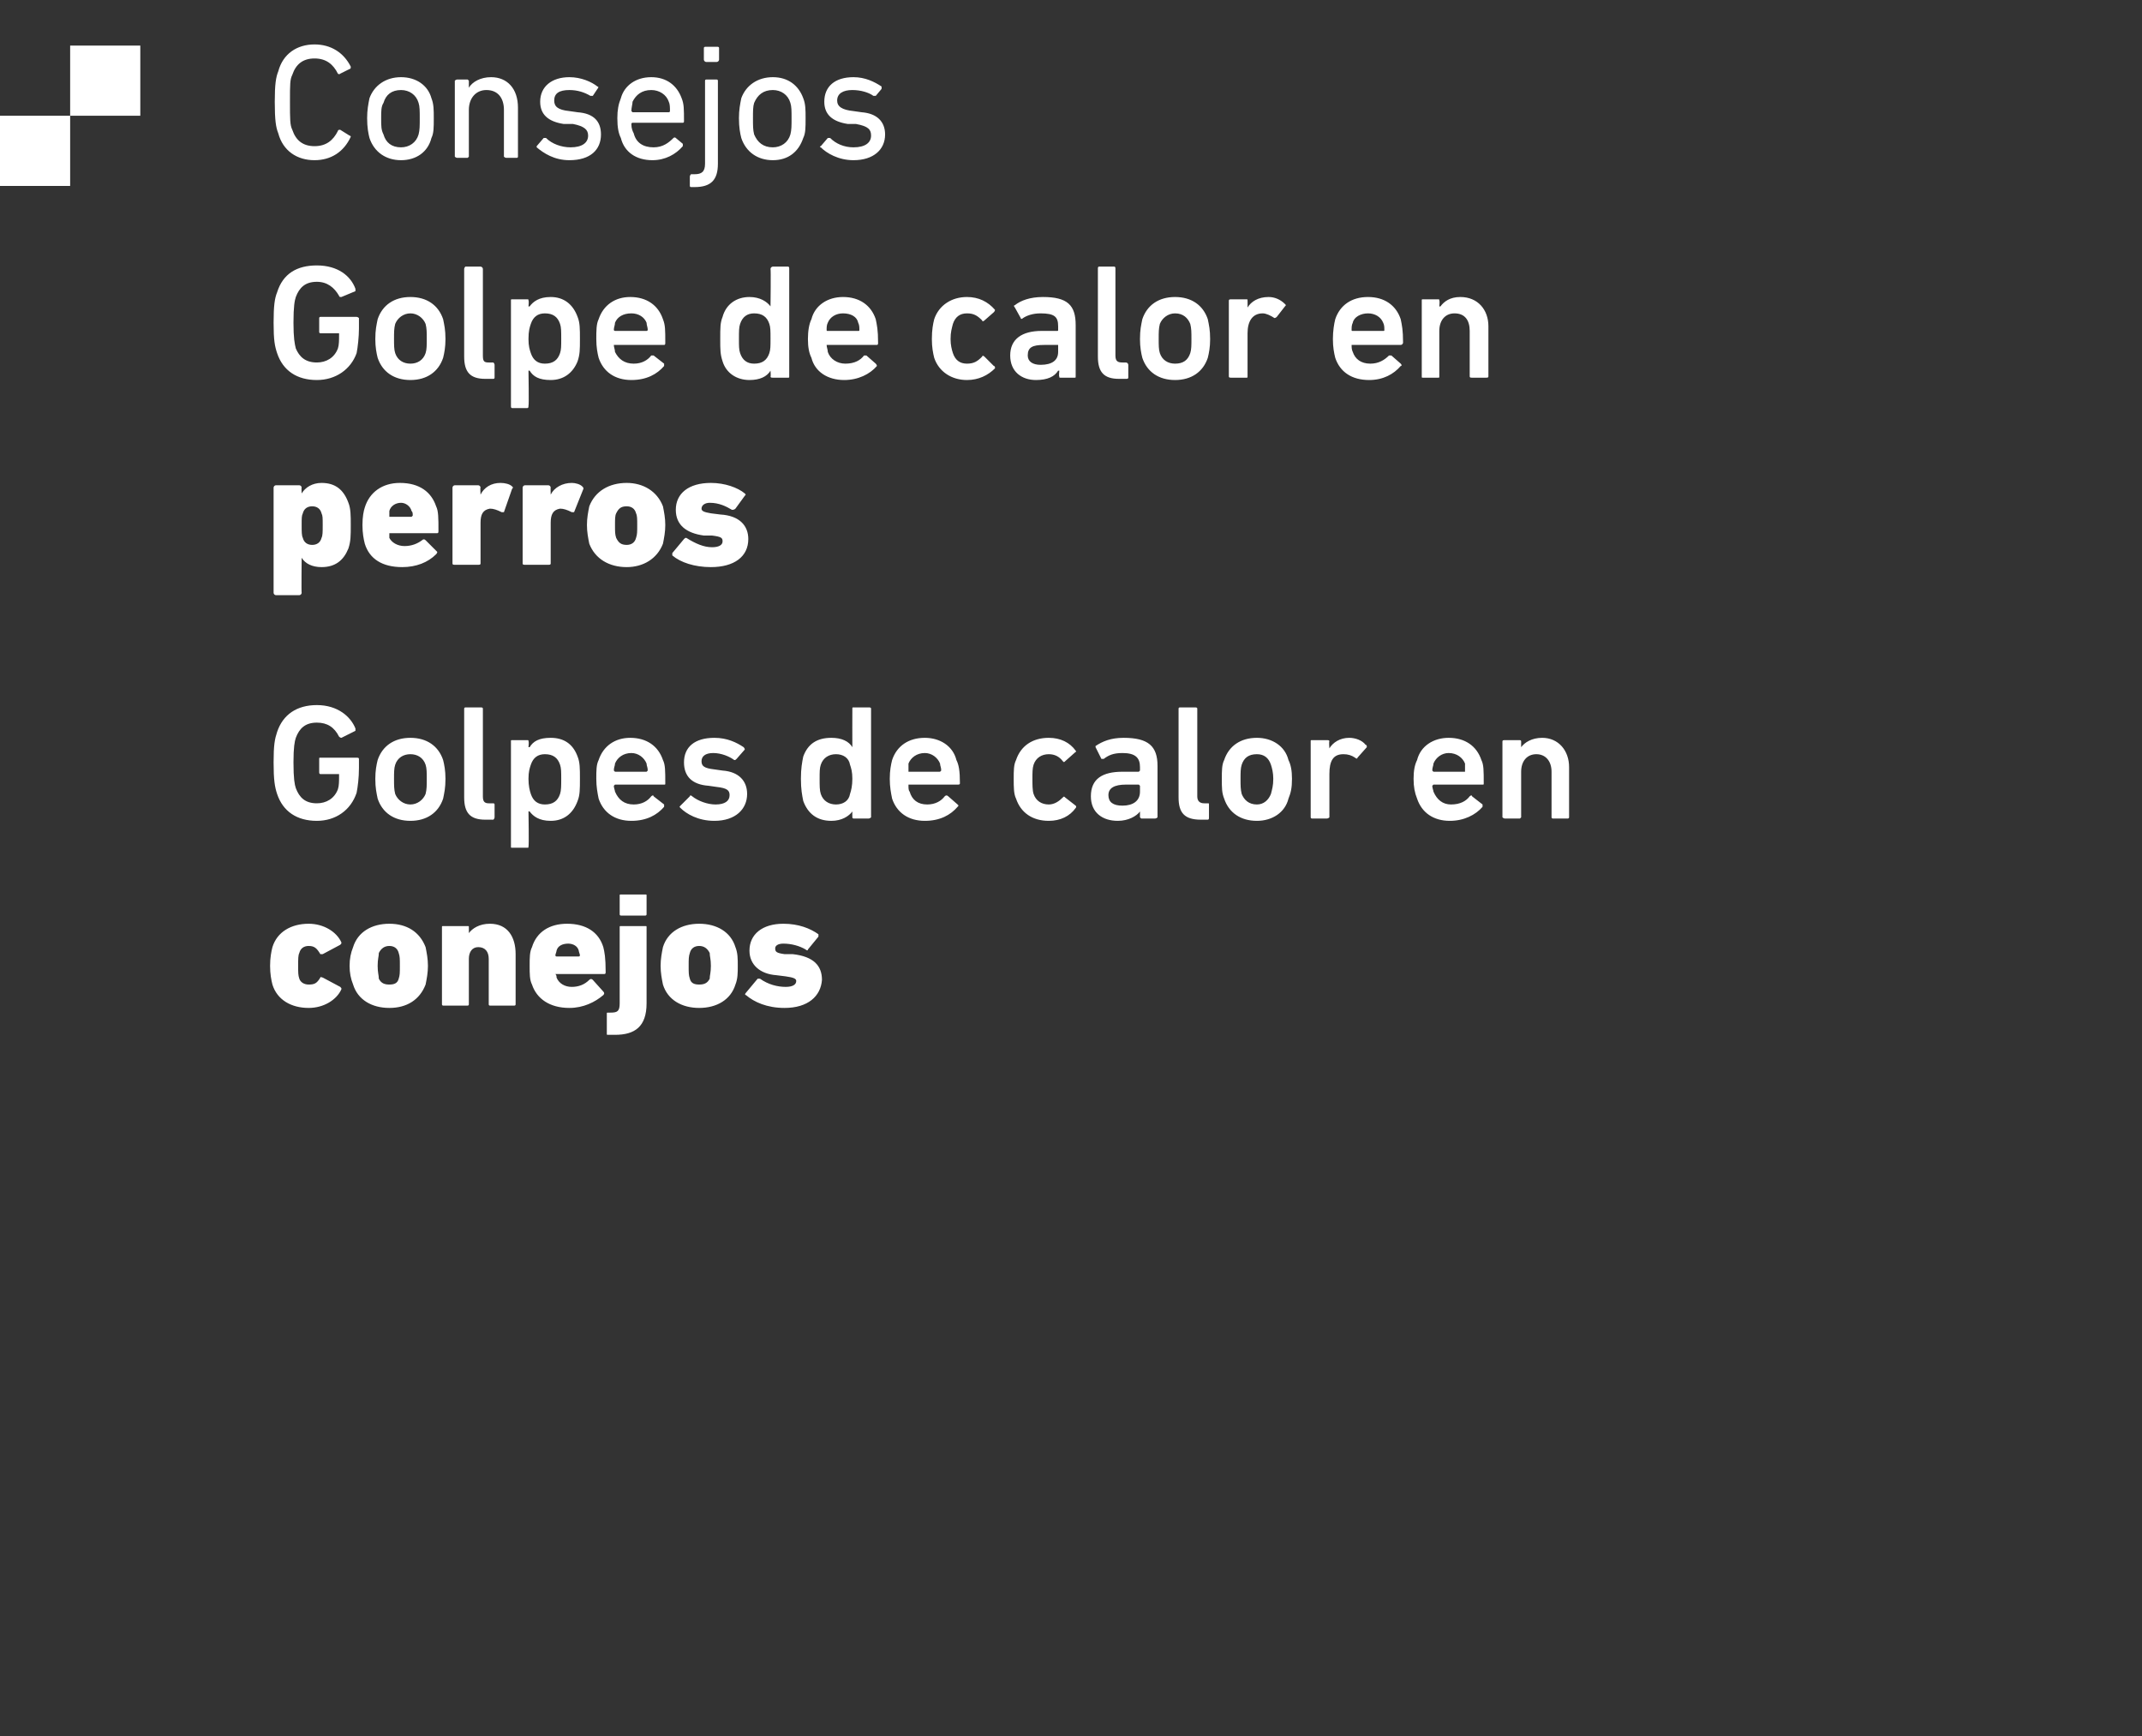 <?xml version="1.0" standalone="no"?><!DOCTYPE svg PUBLIC "-//W3C//DTD SVG 1.1//EN" "http://www.w3.org/Graphics/SVG/1.1/DTD/svg11.dtd"><svg xmlns="http://www.w3.org/2000/svg" version="1.1" width="183.2px" height="148.5px" viewBox="0 -3 183.2 148.5" style="top:-3px"><rect x="0" y="-3" width="183.2" height="148.5" fill="#333333" stroke="none"/>  <desc>. Consejos Golpe de calor en perros Golpes de calor en conejos</desc>  <defs/>  <g id="Polygon31712">    <path d="M 23.3 81.2 C 23.2 80.8 23.1 80.3 23.1 79.6 C 23.1 78.9 23.2 78.4 23.3 78 C 23.7 76.7 24.9 76 26.4 76 C 27.7 76 28.8 76.7 29.2 77.6 C 29.2 77.7 29.2 77.7 29.1 77.8 C 29.1 77.8 27.6 78.6 27.6 78.6 C 27.5 78.6 27.4 78.6 27.4 78.6 C 27.1 78.1 26.9 77.9 26.4 77.9 C 26 77.9 25.7 78.1 25.6 78.5 C 25.5 78.7 25.5 79 25.5 79.6 C 25.5 80.2 25.5 80.4 25.6 80.7 C 25.7 81 26 81.2 26.4 81.2 C 26.9 81.2 27.1 81.1 27.4 80.6 C 27.4 80.5 27.5 80.6 27.6 80.6 C 27.6 80.6 29.1 81.4 29.1 81.4 C 29.2 81.5 29.2 81.5 29.2 81.6 C 28.8 82.5 27.7 83.2 26.4 83.2 C 24.9 83.2 23.7 82.5 23.3 81.2 Z M 30.2 81.2 C 30 80.7 29.9 80.2 29.9 79.6 C 29.9 79 30 78.5 30.2 78 C 30.6 76.7 31.8 76 33.3 76 C 34.8 76 35.9 76.7 36.4 78 C 36.5 78.5 36.6 79 36.6 79.6 C 36.6 80.2 36.5 80.7 36.4 81.2 C 35.9 82.5 34.8 83.2 33.3 83.2 C 31.8 83.2 30.6 82.5 30.2 81.2 Z M 34.1 80.7 C 34.2 80.4 34.2 80.2 34.2 79.6 C 34.2 79 34.2 78.8 34.1 78.5 C 34 78.1 33.7 77.9 33.3 77.9 C 32.9 77.9 32.6 78.1 32.4 78.5 C 32.4 78.8 32.3 79 32.3 79.6 C 32.3 80.2 32.4 80.4 32.4 80.7 C 32.6 81.1 32.9 81.2 33.3 81.2 C 33.7 81.2 34 81.1 34.1 80.7 Z M 41.9 83 C 41.8 83 41.8 82.9 41.8 82.9 C 41.8 82.9 41.8 79 41.8 79 C 41.8 78.4 41.5 78 40.9 78 C 40.4 78 40.1 78.4 40.1 79 C 40.1 79 40.1 82.9 40.1 82.9 C 40.1 82.9 40.1 83 40 83 C 40 83 37.9 83 37.9 83 C 37.8 83 37.8 82.9 37.8 82.9 C 37.8 82.9 37.8 76.3 37.8 76.3 C 37.8 76.2 37.8 76.2 37.9 76.2 C 37.9 76.2 40 76.2 40 76.2 C 40.1 76.2 40.1 76.2 40.1 76.3 C 40.11 76.33 40.1 76.8 40.1 76.8 C 40.1 76.8 40.12 76.82 40.1 76.8 C 40.4 76.4 41 76 41.9 76 C 43.4 76 44.1 77.1 44.1 78.6 C 44.1 78.6 44.1 82.9 44.1 82.9 C 44.1 82.9 44.1 83 44 83 C 44 83 41.9 83 41.9 83 Z M 45.5 81.2 C 45.3 80.8 45.3 80.3 45.3 79.6 C 45.3 78.9 45.3 78.4 45.5 78 C 45.9 76.7 47 76 48.5 76 C 50.1 76 51.2 76.7 51.6 78 C 51.7 78.4 51.8 78.9 51.8 80.1 C 51.8 80.2 51.8 80.3 51.7 80.3 C 51.7 80.3 47.6 80.3 47.6 80.3 C 47.6 80.3 47.5 80.3 47.5 80.3 C 47.6 80.4 47.6 80.5 47.6 80.6 C 47.8 81.1 48.3 81.4 48.9 81.4 C 49.5 81.4 50 81.2 50.4 80.8 C 50.5 80.7 50.6 80.7 50.7 80.8 C 50.7 80.8 51.6 81.8 51.6 81.8 C 51.7 81.9 51.7 82 51.6 82.1 C 50.9 82.7 49.9 83.2 48.7 83.2 C 47 83.2 45.9 82.4 45.5 81.2 Z M 49.5 78.8 C 49.5 78.8 49.6 78.8 49.6 78.7 C 49.6 78.6 49.5 78.4 49.5 78.3 C 49.4 77.9 49 77.7 48.6 77.7 C 48.1 77.7 47.7 77.9 47.6 78.3 C 47.6 78.4 47.5 78.6 47.5 78.7 C 47.5 78.8 47.6 78.8 47.6 78.8 C 47.6 78.8 49.5 78.8 49.5 78.8 Z M 53.1 75.3 C 53 75.3 53 75.2 53 75.2 C 53 75.2 53 73.6 53 73.6 C 53 73.5 53 73.5 53.1 73.5 C 53.1 73.5 55.2 73.5 55.2 73.5 C 55.3 73.5 55.3 73.5 55.3 73.6 C 55.3 73.6 55.3 75.2 55.3 75.2 C 55.3 75.2 55.3 75.3 55.2 75.3 C 55.2 75.3 53.1 75.3 53.1 75.3 Z M 52 85.5 C 51.9 85.5 51.9 85.5 51.9 85.4 C 51.9 85.4 51.9 83.7 51.9 83.7 C 51.9 83.6 51.9 83.6 52 83.6 C 52 83.6 52.2 83.6 52.2 83.6 C 52.8 83.6 53 83.5 53 82.8 C 53 82.8 53 76.3 53 76.3 C 53 76.2 53 76.2 53.1 76.2 C 53.1 76.2 55.2 76.2 55.2 76.2 C 55.3 76.2 55.3 76.2 55.3 76.3 C 55.3 76.3 55.3 82.8 55.3 82.8 C 55.3 84.8 54.3 85.5 52.6 85.5 C 52.6 85.5 52 85.5 52 85.5 Z M 56.7 81.2 C 56.6 80.7 56.5 80.2 56.5 79.6 C 56.5 79 56.6 78.5 56.7 78 C 57.1 76.7 58.3 76 59.8 76 C 61.3 76 62.5 76.7 62.9 78 C 63.1 78.5 63.1 79 63.1 79.6 C 63.1 80.2 63.1 80.7 62.9 81.2 C 62.5 82.5 61.3 83.2 59.8 83.2 C 58.3 83.2 57.1 82.5 56.7 81.2 Z M 60.7 80.7 C 60.7 80.4 60.8 80.2 60.8 79.6 C 60.8 79 60.7 78.8 60.7 78.5 C 60.5 78.1 60.2 77.9 59.8 77.9 C 59.4 77.9 59.1 78.1 59 78.5 C 58.9 78.8 58.9 79 58.9 79.6 C 58.9 80.2 58.9 80.4 59 80.7 C 59.1 81.1 59.4 81.2 59.8 81.2 C 60.2 81.2 60.5 81.1 60.7 80.7 Z M 63.8 82.1 C 63.7 82.1 63.7 82 63.8 81.9 C 63.8 81.9 64.8 80.7 64.8 80.7 C 64.8 80.7 64.9 80.7 65 80.7 C 65.7 81.2 66.5 81.4 67.2 81.4 C 67.8 81.4 68.1 81.2 68.1 80.9 C 68.1 80.7 67.9 80.6 67.2 80.5 C 67.2 80.5 66.4 80.4 66.4 80.4 C 65 80.3 64.1 79.5 64.1 78.3 C 64.1 76.9 65.2 76 67 76 C 68.3 76 69.3 76.4 70 76.9 C 70 76.9 70 77 70 77.1 C 70 77.1 69.1 78.2 69.1 78.2 C 69.1 78.3 69 78.3 68.9 78.2 C 68.4 77.9 67.7 77.7 67 77.7 C 66.5 77.7 66.3 77.9 66.3 78.1 C 66.3 78.4 66.4 78.5 67.1 78.6 C 67.1 78.6 67.8 78.6 67.8 78.6 C 69.6 78.8 70.3 79.6 70.3 80.8 C 70.2 82.2 69.1 83.2 67.1 83.2 C 65.6 83.2 64.5 82.7 63.8 82.1 Z " stroke="none" fill="#fff"/>  </g>  <g id="Polygon31711">    <path d="M 23.4 62.2 C 23.4 60.7 23.5 60.2 23.7 59.6 C 24.2 58.1 25.4 57.3 27.1 57.3 C 28.9 57.3 30 58.3 30.4 59.3 C 30.4 59.4 30.4 59.5 30.4 59.5 C 30.4 59.5 29.2 60.1 29.2 60.1 C 29.1 60.1 29 60 29 60 C 28.6 59.2 28 58.8 27.1 58.8 C 26.1 58.8 25.6 59.3 25.3 60.1 C 25.2 60.4 25.1 60.9 25.1 62.2 C 25.1 63.6 25.2 64.1 25.3 64.4 C 25.6 65.2 26.1 65.7 27.1 65.7 C 27.9 65.7 28.6 65.3 28.9 64.5 C 29 64.2 29 63.8 29 63.3 C 29 63.2 29 63.2 29 63.2 C 29 63.2 27.4 63.2 27.4 63.2 C 27.3 63.2 27.3 63.1 27.3 63 C 27.3 63 27.3 61.9 27.3 61.9 C 27.3 61.8 27.3 61.8 27.4 61.8 C 27.4 61.8 30.5 61.8 30.5 61.8 C 30.6 61.8 30.7 61.8 30.7 61.9 C 30.7 61.9 30.7 62.7 30.7 62.7 C 30.7 63.5 30.6 64.3 30.5 64.8 C 30 66.3 28.7 67.2 27.1 67.2 C 25.4 67.2 24.2 66.4 23.7 64.9 C 23.5 64.3 23.4 63.7 23.4 62.2 Z M 32.3 65.3 C 32.2 64.8 32.1 64.4 32.1 63.6 C 32.1 62.9 32.2 62.4 32.3 62 C 32.7 60.8 33.7 60.1 35.1 60.1 C 36.5 60.1 37.5 60.8 37.9 62 C 38 62.4 38.1 62.9 38.1 63.6 C 38.1 64.4 38 64.8 37.9 65.3 C 37.5 66.5 36.5 67.2 35.1 67.2 C 33.7 67.2 32.7 66.5 32.3 65.3 Z M 36.4 64.9 C 36.5 64.5 36.5 64.2 36.5 63.6 C 36.5 63.1 36.5 62.7 36.4 62.4 C 36.2 61.8 35.7 61.5 35.1 61.5 C 34.5 61.5 34 61.8 33.8 62.4 C 33.7 62.7 33.7 63.1 33.7 63.6 C 33.7 64.2 33.7 64.5 33.8 64.9 C 34 65.4 34.5 65.8 35.1 65.8 C 35.7 65.8 36.2 65.4 36.4 64.9 Z M 41.5 67.1 C 40.2 67.1 39.7 66.5 39.7 65.2 C 39.7 65.2 39.7 57.6 39.7 57.6 C 39.7 57.5 39.8 57.5 39.8 57.5 C 39.8 57.5 41.1 57.5 41.1 57.5 C 41.2 57.5 41.3 57.5 41.3 57.6 C 41.3 57.6 41.3 65.1 41.3 65.1 C 41.3 65.5 41.4 65.7 41.8 65.7 C 41.8 65.7 42.2 65.7 42.2 65.7 C 42.2 65.7 42.3 65.7 42.3 65.8 C 42.3 65.8 42.3 66.9 42.3 66.9 C 42.3 67 42.2 67.1 42.2 67.1 C 42.2 67.1 41.5 67.1 41.5 67.1 Z M 43.8 69.5 C 43.7 69.5 43.7 69.5 43.7 69.4 C 43.7 69.4 43.7 60.4 43.7 60.4 C 43.7 60.3 43.7 60.3 43.8 60.3 C 43.8 60.3 45.1 60.3 45.1 60.3 C 45.2 60.3 45.2 60.3 45.2 60.4 C 45.25 60.4 45.2 60.9 45.2 60.9 C 45.2 60.9 45.26 60.9 45.3 60.9 C 45.6 60.4 46.1 60.1 47.1 60.1 C 48.2 60.1 49 60.6 49.4 61.7 C 49.6 62.2 49.6 62.7 49.6 63.6 C 49.6 64.5 49.6 65 49.4 65.5 C 49 66.6 48.2 67.2 47.1 67.2 C 46.1 67.2 45.6 66.8 45.3 66.4 C 45.26 66.36 45.2 66.4 45.2 66.4 C 45.2 66.4 45.25 69.38 45.2 69.4 C 45.2 69.5 45.2 69.5 45.1 69.5 C 45.1 69.5 43.8 69.5 43.8 69.5 Z M 47.9 64.9 C 48 64.6 48 64.2 48 63.6 C 48 63 48 62.7 47.9 62.4 C 47.7 61.8 47.3 61.5 46.6 61.5 C 46 61.5 45.6 61.8 45.4 62.4 C 45.3 62.7 45.2 63 45.2 63.6 C 45.2 64.2 45.3 64.6 45.4 64.9 C 45.6 65.5 46 65.8 46.6 65.8 C 47.3 65.8 47.7 65.5 47.9 64.9 Z M 51.2 65.3 C 51.1 64.8 51 64.3 51 63.6 C 51 62.9 51 62.4 51.2 62 C 51.6 60.8 52.6 60.1 53.9 60.1 C 55.3 60.1 56.3 60.8 56.7 62 C 56.9 62.4 56.9 62.9 56.9 64 C 56.9 64.1 56.9 64.1 56.8 64.1 C 56.8 64.1 52.6 64.1 52.6 64.1 C 52.6 64.1 52.5 64.2 52.5 64.2 C 52.5 64.4 52.6 64.6 52.6 64.7 C 52.9 65.4 53.4 65.8 54.2 65.8 C 54.9 65.8 55.4 65.5 55.7 65.1 C 55.8 65 55.9 65 55.9 65.1 C 55.9 65.1 56.8 65.8 56.8 65.8 C 56.8 65.9 56.8 65.9 56.8 66 C 56.2 66.7 55.3 67.2 54 67.2 C 52.6 67.2 51.6 66.5 51.2 65.3 Z M 55.3 62.3 C 55.1 61.8 54.6 61.4 54 61.4 C 53.3 61.4 52.8 61.8 52.6 62.3 C 52.6 62.5 52.5 62.6 52.5 62.9 C 52.5 62.9 52.6 63 52.6 63 C 52.6 63 55.3 63 55.3 63 C 55.3 63 55.4 62.9 55.4 62.9 C 55.4 62.6 55.3 62.5 55.3 62.3 Z M 58.2 66.1 C 58.1 66 58.1 66 58.2 65.9 C 58.2 65.9 59 65.1 59 65.1 C 59 65 59.1 65 59.2 65.1 C 59.7 65.5 60.5 65.8 61.2 65.8 C 62 65.8 62.4 65.5 62.4 65 C 62.4 64.6 62.2 64.4 61.3 64.3 C 61.3 64.3 60.6 64.2 60.6 64.2 C 59.2 64.1 58.5 63.4 58.5 62.2 C 58.5 60.9 59.4 60.1 61.1 60.1 C 62.2 60.1 63 60.5 63.6 60.9 C 63.7 61 63.7 61.1 63.7 61.1 C 63.7 61.1 63 61.9 63 61.9 C 62.9 62 62.9 62 62.8 62 C 62.4 61.7 61.7 61.4 61 61.4 C 60.3 61.4 60 61.7 60 62.1 C 60 62.5 60.2 62.7 61.1 62.8 C 61.1 62.8 61.8 62.9 61.8 62.9 C 63.2 63 63.9 63.8 63.9 64.9 C 63.9 66.2 62.9 67.2 61.1 67.2 C 59.7 67.2 58.7 66.6 58.2 66.1 Z M 73 67 C 72.9 67 72.9 66.9 72.9 66.9 C 72.89 66.86 72.9 66.4 72.9 66.4 C 72.9 66.4 72.87 66.36 72.9 66.4 C 72.6 66.8 72 67.2 71.1 67.2 C 69.9 67.2 69.1 66.6 68.7 65.5 C 68.6 65 68.5 64.5 68.5 63.6 C 68.5 62.7 68.6 62.2 68.7 61.7 C 69.1 60.6 69.9 60.1 71.1 60.1 C 72 60.1 72.6 60.4 72.9 60.9 C 72.87 60.9 72.9 60.9 72.9 60.9 C 72.9 60.9 72.89 57.62 72.9 57.6 C 72.9 57.5 72.9 57.5 73 57.5 C 73 57.5 74.3 57.5 74.3 57.5 C 74.4 57.5 74.5 57.5 74.5 57.6 C 74.5 57.6 74.5 66.9 74.5 66.9 C 74.5 66.9 74.4 67 74.3 67 C 74.3 67 73 67 73 67 Z M 72.7 64.9 C 72.8 64.6 72.9 64.2 72.9 63.6 C 72.9 63 72.8 62.7 72.7 62.4 C 72.6 61.8 72.1 61.5 71.5 61.5 C 70.9 61.5 70.4 61.8 70.2 62.4 C 70.1 62.7 70.1 63 70.1 63.6 C 70.1 64.2 70.1 64.6 70.2 64.9 C 70.4 65.5 70.9 65.8 71.5 65.8 C 72.1 65.8 72.6 65.5 72.7 64.9 Z M 76.3 65.3 C 76.2 64.8 76.1 64.3 76.1 63.6 C 76.1 62.9 76.2 62.4 76.3 62 C 76.7 60.8 77.7 60.1 79.1 60.1 C 80.4 60.1 81.5 60.8 81.8 62 C 82 62.4 82.1 62.9 82.1 64 C 82.1 64.1 82 64.1 81.9 64.1 C 81.9 64.1 77.7 64.1 77.7 64.1 C 77.7 64.1 77.7 64.2 77.7 64.2 C 77.7 64.4 77.7 64.6 77.8 64.7 C 78 65.4 78.5 65.8 79.3 65.8 C 80 65.8 80.5 65.5 80.8 65.1 C 80.9 65 81 65 81.1 65.1 C 81.1 65.1 81.9 65.8 81.9 65.8 C 82 65.9 82 65.9 81.9 66 C 81.3 66.7 80.4 67.2 79.1 67.2 C 77.7 67.2 76.7 66.5 76.3 65.3 Z M 80.4 62.3 C 80.2 61.8 79.7 61.4 79.1 61.4 C 78.4 61.4 77.9 61.8 77.7 62.3 C 77.7 62.5 77.7 62.6 77.7 62.9 C 77.7 62.9 77.7 63 77.7 63 C 77.7 63 80.4 63 80.4 63 C 80.4 63 80.5 62.9 80.5 62.9 C 80.5 62.6 80.4 62.5 80.4 62.3 Z M 86.9 65.3 C 86.7 64.9 86.7 64.3 86.7 63.6 C 86.7 62.9 86.7 62.4 86.9 62 C 87.3 60.8 88.3 60.1 89.7 60.1 C 90.7 60.1 91.5 60.5 92 61.2 C 92 61.2 92.1 61.3 92 61.3 C 92 61.3 91.1 62.1 91.1 62.1 C 91 62.2 91 62.2 90.9 62.1 C 90.6 61.7 90.2 61.5 89.7 61.5 C 89.1 61.5 88.6 61.8 88.4 62.4 C 88.3 62.7 88.3 63.1 88.3 63.6 C 88.3 64.1 88.3 64.6 88.4 64.9 C 88.6 65.5 89.1 65.8 89.7 65.8 C 90.2 65.8 90.6 65.5 90.9 65.2 C 91 65.1 91 65.1 91.1 65.2 C 91.1 65.2 92 65.9 92 65.9 C 92.1 66 92 66.1 92 66.1 C 91.5 66.8 90.7 67.2 89.7 67.2 C 88.3 67.2 87.3 66.5 86.9 65.3 Z M 97.6 67 C 97.6 67 97.5 66.9 97.5 66.9 C 97.5 66.86 97.5 66.4 97.5 66.4 C 97.5 66.4 97.49 66.37 97.5 66.4 C 97.2 66.8 96.5 67.2 95.6 67.2 C 94.3 67.2 93.3 66.5 93.3 65.1 C 93.3 63.6 94.3 63 96 63 C 96 63 97.4 63 97.4 63 C 97.4 63 97.5 62.9 97.5 62.9 C 97.5 62.9 97.5 62.6 97.5 62.6 C 97.5 61.8 97.1 61.4 96 61.4 C 95.2 61.4 94.8 61.6 94.4 61.9 C 94.4 61.9 94.3 61.9 94.2 61.9 C 94.2 61.9 93.7 60.9 93.7 60.9 C 93.7 60.9 93.7 60.8 93.7 60.8 C 94.3 60.4 95 60.1 96.1 60.1 C 98.2 60.1 99 60.8 99 62.5 C 99 62.5 99 66.9 99 66.9 C 99 66.9 98.9 67 98.8 67 C 98.8 67 97.6 67 97.6 67 Z M 97.5 64.7 C 97.5 64.7 97.5 64.2 97.5 64.2 C 97.5 64.2 97.4 64.1 97.4 64.1 C 97.4 64.1 96.3 64.1 96.3 64.1 C 95.3 64.1 94.8 64.4 94.8 65 C 94.8 65.6 95.2 65.9 96 65.9 C 96.9 65.9 97.5 65.5 97.5 64.7 Z M 102.7 67.1 C 101.3 67.1 100.8 66.5 100.8 65.2 C 100.8 65.2 100.8 57.6 100.8 57.6 C 100.8 57.5 100.9 57.5 100.9 57.5 C 100.9 57.5 102.2 57.5 102.2 57.5 C 102.3 57.5 102.4 57.5 102.4 57.6 C 102.4 57.6 102.4 65.1 102.4 65.1 C 102.4 65.5 102.6 65.7 103 65.7 C 103 65.7 103.3 65.7 103.3 65.7 C 103.4 65.7 103.4 65.7 103.4 65.8 C 103.4 65.8 103.4 66.9 103.4 66.9 C 103.4 67 103.4 67.1 103.3 67.1 C 103.3 67.1 102.7 67.1 102.7 67.1 Z M 104.7 65.3 C 104.5 64.8 104.5 64.4 104.5 63.6 C 104.5 62.9 104.5 62.4 104.7 62 C 105.1 60.8 106.1 60.1 107.5 60.1 C 108.8 60.1 109.9 60.8 110.2 62 C 110.4 62.4 110.5 62.9 110.5 63.6 C 110.5 64.4 110.4 64.8 110.2 65.3 C 109.9 66.5 108.8 67.2 107.5 67.2 C 106.1 67.2 105.1 66.5 104.7 65.3 Z M 108.7 64.9 C 108.8 64.5 108.9 64.2 108.9 63.6 C 108.9 63.1 108.8 62.7 108.7 62.4 C 108.5 61.8 108.1 61.5 107.5 61.5 C 106.8 61.5 106.4 61.8 106.2 62.4 C 106.1 62.7 106.1 63.1 106.1 63.6 C 106.1 64.2 106.1 64.5 106.2 64.9 C 106.4 65.4 106.8 65.8 107.5 65.8 C 108.1 65.8 108.5 65.4 108.7 64.9 Z M 112.2 67 C 112.1 67 112.1 66.9 112.1 66.9 C 112.1 66.9 112.1 60.4 112.1 60.4 C 112.1 60.3 112.1 60.3 112.2 60.3 C 112.2 60.3 113.5 60.3 113.5 60.3 C 113.6 60.3 113.7 60.3 113.7 60.4 C 113.65 60.4 113.7 61 113.7 61 C 113.7 61 113.67 60.97 113.7 61 C 114 60.5 114.6 60.1 115.4 60.1 C 115.9 60.1 116.5 60.3 116.8 60.7 C 116.9 60.7 116.9 60.8 116.9 60.9 C 116.9 60.9 116.1 61.8 116.1 61.8 C 116.1 61.9 116 61.9 115.9 61.8 C 115.6 61.6 115.3 61.5 114.9 61.5 C 114 61.5 113.7 62.1 113.7 63.2 C 113.7 63.2 113.7 66.9 113.7 66.9 C 113.7 66.9 113.6 67 113.5 67 C 113.5 67 112.2 67 112.2 67 Z M 121.2 65.3 C 121 64.8 120.9 64.3 120.9 63.6 C 120.9 62.9 121 62.4 121.2 62 C 121.5 60.8 122.6 60.1 123.9 60.1 C 125.3 60.1 126.3 60.8 126.7 62 C 126.9 62.4 126.9 62.9 126.9 64 C 126.9 64.1 126.9 64.1 126.8 64.1 C 126.8 64.1 122.6 64.1 122.6 64.1 C 122.6 64.1 122.5 64.2 122.5 64.2 C 122.5 64.4 122.6 64.6 122.6 64.7 C 122.9 65.4 123.4 65.8 124.1 65.8 C 124.9 65.8 125.4 65.5 125.7 65.1 C 125.8 65 125.9 65 125.9 65.1 C 125.9 65.1 126.8 65.8 126.8 65.8 C 126.8 65.9 126.8 65.9 126.8 66 C 126.2 66.7 125.2 67.2 124 67.2 C 122.6 67.2 121.6 66.5 121.2 65.3 Z M 125.3 62.3 C 125.1 61.8 124.6 61.4 123.9 61.4 C 123.3 61.4 122.8 61.8 122.6 62.3 C 122.6 62.5 122.5 62.6 122.5 62.9 C 122.5 62.9 122.6 63 122.6 63 C 122.6 63 125.3 63 125.3 63 C 125.3 63 125.3 62.9 125.3 62.9 C 125.3 62.6 125.3 62.5 125.3 62.3 Z M 132.8 67 C 132.7 67 132.7 66.9 132.7 66.9 C 132.7 66.9 132.7 63 132.7 63 C 132.7 62.1 132.2 61.5 131.4 61.5 C 130.6 61.5 130.1 62.1 130.1 63 C 130.1 63 130.1 66.9 130.1 66.9 C 130.1 66.9 130 67 130 67 C 130 67 128.7 67 128.7 67 C 128.6 67 128.5 66.9 128.5 66.9 C 128.5 66.9 128.5 60.4 128.5 60.4 C 128.5 60.3 128.6 60.3 128.7 60.3 C 128.7 60.3 130 60.3 130 60.3 C 130 60.3 130.1 60.3 130.1 60.4 C 130.1 60.4 130.1 60.9 130.1 60.9 C 130.1 60.9 130.11 60.89 130.1 60.9 C 130.4 60.5 131 60.1 131.9 60.1 C 133.3 60.1 134.2 61.2 134.2 62.6 C 134.2 62.6 134.2 66.9 134.2 66.9 C 134.2 66.9 134.2 67 134.1 67 C 134.1 67 132.8 67 132.8 67 Z " stroke="none" fill="#fff"/>  </g>  <g id="Polygon31710">    <path d="M 23.6 47.9 C 23.5 47.9 23.4 47.8 23.4 47.7 C 23.4 47.7 23.4 38.7 23.4 38.7 C 23.4 38.6 23.5 38.5 23.6 38.5 C 23.6 38.5 25.6 38.5 25.6 38.5 C 25.7 38.5 25.8 38.6 25.8 38.7 C 25.77 38.66 25.8 39.2 25.8 39.2 C 25.8 39.2 25.78 39.16 25.8 39.2 C 26.1 38.7 26.7 38.3 27.5 38.3 C 28.7 38.3 29.4 38.9 29.8 40 C 30 40.5 30 41.1 30 41.9 C 30 42.8 30 43.3 29.8 43.9 C 29.4 44.9 28.7 45.5 27.5 45.5 C 26.7 45.5 26.1 45.2 25.8 44.7 C 25.78 44.69 25.8 44.7 25.8 44.7 C 25.8 44.7 25.77 47.71 25.8 47.7 C 25.8 47.8 25.7 47.9 25.6 47.9 C 25.6 47.9 23.6 47.9 23.6 47.9 Z M 27.5 43 C 27.6 42.8 27.6 42.5 27.6 41.9 C 27.6 41.3 27.6 41.1 27.5 40.9 C 27.4 40.5 27.1 40.3 26.7 40.3 C 26.3 40.3 26 40.5 25.9 40.9 C 25.8 41.1 25.8 41.3 25.8 41.9 C 25.8 42.5 25.8 42.8 25.9 43 C 26 43.4 26.3 43.6 26.7 43.6 C 27.1 43.6 27.4 43.4 27.5 43 Z M 31.2 43.5 C 31.1 43.1 31 42.6 31 41.9 C 31 41.2 31.1 40.7 31.2 40.4 C 31.6 39.1 32.7 38.3 34.2 38.3 C 35.9 38.3 36.9 39.1 37.3 40.3 C 37.5 40.7 37.5 41.3 37.5 42.4 C 37.5 42.5 37.5 42.6 37.4 42.6 C 37.4 42.6 33.3 42.6 33.3 42.6 C 33.3 42.6 33.3 42.6 33.3 42.7 C 33.3 42.8 33.3 42.9 33.3 43 C 33.5 43.4 34 43.7 34.6 43.7 C 35.2 43.7 35.7 43.5 36.1 43.2 C 36.2 43.1 36.3 43.1 36.4 43.2 C 36.4 43.2 37.4 44.2 37.4 44.2 C 37.4 44.2 37.4 44.3 37.3 44.4 C 36.6 45.1 35.6 45.5 34.4 45.5 C 32.7 45.5 31.6 44.8 31.2 43.5 Z M 35.2 41.2 C 35.2 41.2 35.3 41.1 35.3 41.1 C 35.3 40.9 35.3 40.8 35.2 40.7 C 35.1 40.3 34.7 40 34.3 40 C 33.8 40 33.4 40.3 33.3 40.7 C 33.3 40.8 33.3 40.9 33.3 41.1 C 33.3 41.1 33.3 41.2 33.3 41.2 C 33.3 41.2 35.2 41.2 35.2 41.2 Z M 38.9 45.3 C 38.8 45.3 38.7 45.3 38.7 45.2 C 38.7 45.2 38.7 38.7 38.7 38.7 C 38.7 38.6 38.8 38.5 38.9 38.5 C 38.9 38.5 40.9 38.5 40.9 38.5 C 41 38.5 41.1 38.6 41.1 38.7 C 41.06 38.66 41.1 39.3 41.1 39.3 C 41.1 39.3 41.08 39.26 41.1 39.3 C 41.4 38.7 42 38.3 42.8 38.3 C 43.2 38.3 43.6 38.4 43.8 38.6 C 43.9 38.7 43.9 38.7 43.8 38.8 C 43.8 38.8 43.1 40.8 43.1 40.8 C 43 40.8 42.9 40.8 42.9 40.8 C 42.5 40.6 42.2 40.5 41.9 40.5 C 41.3 40.6 41.1 41 41.1 41.7 C 41.1 41.7 41.1 45.2 41.1 45.2 C 41.1 45.3 41 45.3 40.9 45.3 C 40.9 45.3 38.9 45.3 38.9 45.3 Z M 44.9 45.3 C 44.8 45.3 44.7 45.3 44.7 45.2 C 44.7 45.2 44.7 38.7 44.7 38.7 C 44.7 38.6 44.8 38.5 44.9 38.5 C 44.9 38.5 46.9 38.5 46.9 38.5 C 47 38.5 47.1 38.6 47.1 38.7 C 47.08 38.66 47.1 39.3 47.1 39.3 C 47.1 39.3 47.09 39.26 47.1 39.3 C 47.4 38.7 48.1 38.3 48.9 38.3 C 49.2 38.3 49.6 38.4 49.8 38.6 C 49.9 38.7 49.9 38.7 49.9 38.8 C 49.9 38.8 49.1 40.8 49.1 40.8 C 49 40.8 49 40.8 48.9 40.8 C 48.5 40.6 48.2 40.5 47.9 40.5 C 47.3 40.6 47.1 41 47.1 41.7 C 47.1 41.7 47.1 45.2 47.1 45.2 C 47.1 45.3 47 45.3 46.9 45.3 C 46.9 45.3 44.9 45.3 44.9 45.3 Z M 50.4 43.5 C 50.3 43 50.2 42.5 50.2 41.9 C 50.2 41.3 50.3 40.8 50.4 40.3 C 50.9 39 52.1 38.3 53.6 38.3 C 55 38.3 56.2 39 56.7 40.3 C 56.8 40.8 56.9 41.3 56.9 41.9 C 56.9 42.5 56.8 43 56.7 43.5 C 56.2 44.8 55 45.5 53.6 45.5 C 52.1 45.5 50.9 44.8 50.4 43.5 Z M 54.4 43 C 54.5 42.7 54.5 42.5 54.5 41.9 C 54.5 41.4 54.5 41.1 54.4 40.9 C 54.3 40.5 54 40.3 53.6 40.3 C 53.1 40.3 52.9 40.5 52.7 40.9 C 52.6 41.1 52.6 41.4 52.6 41.9 C 52.6 42.5 52.6 42.7 52.7 43 C 52.9 43.4 53.1 43.6 53.6 43.6 C 54 43.6 54.3 43.4 54.4 43 Z M 57.5 44.5 C 57.5 44.4 57.5 44.3 57.5 44.3 C 57.5 44.3 58.5 43.1 58.5 43.1 C 58.6 43 58.6 43 58.7 43 C 59.5 43.5 60.2 43.8 60.9 43.8 C 61.5 43.8 61.8 43.6 61.8 43.3 C 61.8 43 61.7 42.9 60.9 42.8 C 60.9 42.8 60.2 42.8 60.2 42.8 C 58.7 42.6 57.8 41.9 57.8 40.6 C 57.8 39.2 58.9 38.3 60.8 38.3 C 62 38.3 63.1 38.7 63.7 39.2 C 63.8 39.3 63.8 39.3 63.7 39.4 C 63.7 39.4 62.9 40.5 62.9 40.5 C 62.8 40.6 62.7 40.6 62.6 40.6 C 62.1 40.3 61.5 40 60.7 40 C 60.3 40 60 40.2 60 40.5 C 60 40.7 60.2 40.8 60.8 40.9 C 60.8 40.9 61.6 41 61.6 41 C 63.3 41.1 64 42 64 43.1 C 64 44.6 62.8 45.5 60.8 45.5 C 59.4 45.5 58.2 45.1 57.5 44.5 Z " stroke="none" fill="#fff"/>  </g>  <g id="Polygon31709">    <path d="M 23.4 24.6 C 23.4 23.1 23.5 22.5 23.7 22 C 24.2 20.4 25.4 19.7 27.1 19.7 C 28.9 19.7 30 20.6 30.4 21.7 C 30.4 21.7 30.4 21.8 30.4 21.9 C 30.4 21.9 29.2 22.4 29.2 22.4 C 29.1 22.4 29 22.4 29 22.3 C 28.6 21.6 28 21.1 27.1 21.1 C 26.1 21.1 25.6 21.6 25.3 22.4 C 25.2 22.7 25.1 23.2 25.1 24.6 C 25.1 25.9 25.2 26.4 25.3 26.8 C 25.6 27.5 26.1 28 27.1 28 C 27.9 28 28.6 27.6 28.9 26.8 C 29 26.5 29 26.1 29 25.6 C 29 25.5 29 25.5 29 25.5 C 29 25.5 27.4 25.5 27.4 25.5 C 27.3 25.5 27.3 25.4 27.3 25.4 C 27.3 25.4 27.3 24.2 27.3 24.2 C 27.3 24.2 27.3 24.1 27.4 24.1 C 27.4 24.1 30.5 24.1 30.5 24.1 C 30.6 24.1 30.7 24.2 30.7 24.2 C 30.7 24.2 30.7 25.1 30.7 25.1 C 30.7 25.8 30.6 26.7 30.5 27.2 C 30 28.6 28.7 29.5 27.1 29.5 C 25.4 29.5 24.2 28.7 23.7 27.2 C 23.5 26.6 23.4 26.1 23.4 24.6 Z M 32.3 27.6 C 32.2 27.2 32.1 26.7 32.1 26 C 32.1 25.2 32.2 24.8 32.3 24.3 C 32.7 23.1 33.7 22.4 35.1 22.4 C 36.5 22.4 37.5 23.1 37.9 24.3 C 38 24.8 38.1 25.2 38.1 26 C 38.1 26.7 38 27.2 37.9 27.6 C 37.5 28.8 36.5 29.5 35.1 29.5 C 33.7 29.5 32.7 28.8 32.3 27.6 Z M 36.4 27.2 C 36.5 26.9 36.5 26.5 36.5 26 C 36.5 25.4 36.5 25.1 36.4 24.7 C 36.2 24.2 35.7 23.8 35.1 23.8 C 34.5 23.8 34 24.2 33.8 24.7 C 33.7 25.1 33.7 25.4 33.7 26 C 33.7 26.5 33.7 26.9 33.8 27.2 C 34 27.8 34.5 28.1 35.1 28.1 C 35.7 28.1 36.2 27.8 36.4 27.2 Z M 41.5 29.4 C 40.2 29.4 39.7 28.8 39.7 27.5 C 39.7 27.5 39.7 20 39.7 20 C 39.7 19.9 39.8 19.8 39.8 19.8 C 39.8 19.8 41.1 19.8 41.1 19.8 C 41.2 19.8 41.3 19.9 41.3 20 C 41.3 20 41.3 27.4 41.3 27.4 C 41.3 27.9 41.4 28 41.8 28 C 41.8 28 42.2 28 42.2 28 C 42.2 28 42.3 28.1 42.3 28.2 C 42.3 28.2 42.3 29.3 42.3 29.3 C 42.3 29.4 42.2 29.4 42.2 29.4 C 42.2 29.4 41.5 29.4 41.5 29.4 Z M 43.8 31.9 C 43.7 31.9 43.7 31.8 43.7 31.7 C 43.7 31.7 43.7 22.7 43.7 22.7 C 43.7 22.6 43.7 22.6 43.8 22.6 C 43.8 22.6 45.1 22.6 45.1 22.6 C 45.2 22.6 45.2 22.6 45.2 22.7 C 45.25 22.73 45.2 23.2 45.2 23.2 C 45.2 23.2 45.26 23.23 45.3 23.2 C 45.6 22.8 46.1 22.4 47.1 22.4 C 48.2 22.4 49 23 49.4 24.1 C 49.6 24.6 49.6 25.1 49.6 26 C 49.6 26.9 49.6 27.3 49.4 27.9 C 49 28.9 48.2 29.5 47.1 29.5 C 46.1 29.5 45.6 29.2 45.3 28.7 C 45.26 28.69 45.2 28.7 45.2 28.7 C 45.2 28.7 45.25 31.71 45.2 31.7 C 45.2 31.8 45.2 31.9 45.1 31.9 C 45.1 31.9 43.8 31.9 43.8 31.9 Z M 47.9 27.2 C 48 26.9 48 26.6 48 26 C 48 25.3 48 25 47.9 24.7 C 47.7 24.1 47.3 23.8 46.6 23.8 C 46 23.8 45.6 24.1 45.4 24.7 C 45.3 25 45.2 25.3 45.2 26 C 45.2 26.6 45.3 26.9 45.4 27.2 C 45.6 27.8 46 28.1 46.6 28.1 C 47.3 28.1 47.7 27.8 47.9 27.2 Z M 51.2 27.6 C 51.1 27.2 51 26.7 51 26 C 51 25.3 51 24.7 51.2 24.3 C 51.6 23.1 52.6 22.4 53.9 22.4 C 55.3 22.4 56.3 23.1 56.7 24.3 C 56.9 24.8 56.9 25.2 56.9 26.3 C 56.9 26.4 56.9 26.5 56.8 26.5 C 56.8 26.5 52.6 26.5 52.6 26.5 C 52.6 26.5 52.5 26.5 52.5 26.5 C 52.5 26.7 52.6 26.9 52.6 27.1 C 52.9 27.7 53.4 28.1 54.2 28.1 C 54.9 28.1 55.4 27.8 55.7 27.4 C 55.8 27.4 55.9 27.4 55.9 27.4 C 55.9 27.4 56.8 28.1 56.8 28.1 C 56.8 28.2 56.8 28.3 56.8 28.3 C 56.2 29 55.3 29.5 54 29.5 C 52.6 29.5 51.6 28.8 51.2 27.6 Z M 55.3 24.6 C 55.1 24.1 54.6 23.8 54 23.8 C 53.3 23.8 52.8 24.1 52.6 24.6 C 52.6 24.8 52.5 25 52.5 25.2 C 52.5 25.3 52.6 25.3 52.6 25.3 C 52.6 25.3 55.3 25.3 55.3 25.3 C 55.3 25.3 55.4 25.3 55.4 25.2 C 55.4 25 55.3 24.8 55.3 24.6 Z M 66.1 29.3 C 66 29.3 65.9 29.3 65.9 29.2 C 65.94 29.19 65.9 28.7 65.9 28.7 C 65.9 28.7 65.93 28.69 65.9 28.7 C 65.6 29.2 65 29.5 64.1 29.5 C 63 29.5 62.1 28.9 61.8 27.9 C 61.6 27.3 61.6 26.9 61.6 26 C 61.6 25 61.6 24.6 61.8 24.1 C 62.1 23 63 22.4 64.1 22.4 C 65 22.4 65.6 22.8 65.9 23.2 C 65.93 23.23 65.9 23.2 65.9 23.2 C 65.9 23.2 65.94 19.96 65.9 20 C 65.9 19.9 66 19.8 66.1 19.8 C 66.1 19.8 67.4 19.8 67.4 19.8 C 67.5 19.8 67.5 19.9 67.5 20 C 67.5 20 67.5 29.2 67.5 29.2 C 67.5 29.3 67.5 29.3 67.4 29.3 C 67.4 29.3 66.1 29.3 66.1 29.3 Z M 65.8 27.2 C 65.9 26.9 65.9 26.6 65.9 26 C 65.9 25.3 65.9 25 65.8 24.7 C 65.6 24.1 65.2 23.8 64.5 23.8 C 63.9 23.8 63.5 24.1 63.3 24.7 C 63.2 25 63.2 25.3 63.2 26 C 63.2 26.6 63.2 26.9 63.3 27.2 C 63.5 27.8 63.9 28.1 64.5 28.1 C 65.2 28.1 65.6 27.8 65.8 27.2 Z M 69.4 27.6 C 69.2 27.2 69.1 26.7 69.1 26 C 69.1 25.3 69.2 24.7 69.4 24.3 C 69.7 23.1 70.8 22.4 72.1 22.4 C 73.5 22.4 74.5 23.1 74.9 24.3 C 75 24.8 75.1 25.2 75.1 26.3 C 75.1 26.4 75.1 26.5 75 26.5 C 75 26.5 70.8 26.5 70.8 26.5 C 70.7 26.5 70.7 26.5 70.7 26.5 C 70.7 26.7 70.8 26.9 70.8 27.1 C 71 27.7 71.6 28.1 72.3 28.1 C 73.1 28.1 73.6 27.8 73.9 27.4 C 74 27.4 74 27.4 74.1 27.4 C 74.1 27.4 74.9 28.1 74.9 28.1 C 75 28.2 75 28.3 75 28.3 C 74.4 29 73.4 29.5 72.2 29.5 C 70.8 29.5 69.7 28.8 69.4 27.6 Z M 73.4 24.6 C 73.3 24.1 72.8 23.8 72.1 23.8 C 71.5 23.8 71 24.1 70.8 24.6 C 70.7 24.8 70.7 25 70.7 25.2 C 70.7 25.3 70.7 25.3 70.8 25.3 C 70.8 25.3 73.4 25.3 73.4 25.3 C 73.5 25.3 73.5 25.3 73.5 25.2 C 73.5 25 73.5 24.8 73.4 24.6 Z M 79.9 27.6 C 79.8 27.2 79.7 26.7 79.7 26 C 79.7 25.2 79.8 24.7 79.9 24.3 C 80.3 23.1 81.4 22.4 82.7 22.4 C 83.7 22.4 84.5 22.8 85.1 23.5 C 85.1 23.5 85.1 23.6 85 23.7 C 85 23.7 84.2 24.4 84.2 24.4 C 84.1 24.5 84 24.5 84 24.4 C 83.6 24 83.3 23.8 82.7 23.8 C 82.1 23.8 81.7 24.1 81.5 24.7 C 81.4 25.1 81.3 25.4 81.3 26 C 81.3 26.5 81.4 26.9 81.5 27.2 C 81.7 27.8 82.1 28.1 82.7 28.1 C 83.3 28.1 83.6 27.9 84 27.5 C 84 27.4 84.1 27.4 84.2 27.5 C 84.2 27.5 85 28.3 85 28.3 C 85.1 28.3 85.1 28.4 85.1 28.5 C 84.5 29.1 83.7 29.5 82.7 29.5 C 81.4 29.5 80.3 28.8 79.9 27.6 Z M 90.7 29.3 C 90.6 29.3 90.6 29.3 90.6 29.2 C 90.55 29.19 90.6 28.7 90.6 28.7 C 90.6 28.7 90.54 28.7 90.5 28.7 C 90.2 29.2 89.6 29.5 88.6 29.5 C 87.4 29.5 86.4 28.8 86.4 27.4 C 86.4 26 87.4 25.3 89.1 25.3 C 89.1 25.3 90.4 25.3 90.4 25.3 C 90.5 25.3 90.5 25.3 90.5 25.2 C 90.5 25.2 90.5 24.9 90.5 24.9 C 90.5 24.1 90.2 23.8 89 23.8 C 88.3 23.8 87.8 24 87.5 24.2 C 87.4 24.3 87.3 24.3 87.3 24.2 C 87.3 24.2 86.8 23.3 86.8 23.3 C 86.7 23.2 86.7 23.1 86.8 23.1 C 87.3 22.7 88.1 22.4 89.2 22.4 C 91.3 22.4 92 23.1 92 24.8 C 92 24.8 92 29.2 92 29.2 C 92 29.3 92 29.3 91.9 29.3 C 91.9 29.3 90.7 29.3 90.7 29.3 Z M 90.5 27.1 C 90.5 27.1 90.5 26.5 90.5 26.5 C 90.5 26.5 90.5 26.5 90.4 26.5 C 90.4 26.5 89.3 26.5 89.3 26.5 C 88.3 26.5 87.9 26.7 87.9 27.4 C 87.9 27.9 88.3 28.2 89 28.2 C 90 28.2 90.5 27.8 90.5 27.1 Z M 95.7 29.4 C 94.4 29.4 93.9 28.8 93.9 27.5 C 93.9 27.5 93.9 20 93.9 20 C 93.9 19.9 93.9 19.8 94 19.8 C 94 19.8 95.3 19.8 95.3 19.8 C 95.4 19.8 95.4 19.9 95.4 20 C 95.4 20 95.4 27.4 95.4 27.4 C 95.4 27.9 95.6 28 96 28 C 96 28 96.3 28 96.3 28 C 96.4 28 96.5 28.1 96.5 28.2 C 96.5 28.2 96.5 29.3 96.5 29.3 C 96.5 29.4 96.4 29.4 96.3 29.4 C 96.3 29.4 95.7 29.4 95.7 29.4 Z M 97.7 27.6 C 97.6 27.2 97.5 26.7 97.5 26 C 97.5 25.2 97.6 24.8 97.7 24.3 C 98.1 23.1 99.1 22.4 100.5 22.4 C 101.9 22.4 102.9 23.1 103.3 24.3 C 103.4 24.8 103.5 25.2 103.5 26 C 103.5 26.7 103.4 27.2 103.3 27.6 C 102.9 28.8 101.9 29.5 100.5 29.5 C 99.1 29.5 98.1 28.8 97.7 27.6 Z M 101.8 27.2 C 101.9 26.9 101.9 26.5 101.9 26 C 101.9 25.4 101.9 25.1 101.8 24.7 C 101.6 24.2 101.2 23.8 100.5 23.8 C 99.9 23.8 99.4 24.2 99.2 24.7 C 99.1 25.1 99.1 25.4 99.1 26 C 99.1 26.5 99.1 26.9 99.2 27.2 C 99.4 27.8 99.9 28.1 100.5 28.1 C 101.2 28.1 101.6 27.8 101.8 27.2 Z M 105.3 29.3 C 105.2 29.3 105.1 29.3 105.1 29.2 C 105.1 29.2 105.1 22.7 105.1 22.7 C 105.1 22.6 105.2 22.6 105.3 22.6 C 105.3 22.6 106.6 22.6 106.6 22.6 C 106.7 22.6 106.7 22.6 106.7 22.7 C 106.71 22.73 106.7 23.3 106.7 23.3 C 106.7 23.3 106.72 23.3 106.7 23.3 C 107 22.8 107.6 22.4 108.5 22.4 C 109 22.4 109.5 22.6 109.9 23 C 110 23.1 110 23.1 109.9 23.2 C 109.9 23.2 109.2 24.1 109.2 24.1 C 109.1 24.2 109 24.2 109 24.2 C 108.7 24 108.3 23.8 108 23.8 C 107.1 23.8 106.7 24.5 106.7 25.5 C 106.7 25.5 106.7 29.2 106.7 29.2 C 106.7 29.3 106.7 29.3 106.6 29.3 C 106.6 29.3 105.3 29.3 105.3 29.3 Z M 114.2 27.6 C 114.1 27.2 114 26.7 114 26 C 114 25.3 114.1 24.7 114.2 24.3 C 114.6 23.1 115.6 22.4 117 22.4 C 118.4 22.4 119.4 23.1 119.8 24.3 C 119.9 24.8 120 25.2 120 26.3 C 120 26.4 119.9 26.5 119.8 26.5 C 119.8 26.5 115.7 26.5 115.7 26.5 C 115.6 26.5 115.6 26.5 115.6 26.5 C 115.6 26.7 115.6 26.9 115.7 27.1 C 115.9 27.7 116.4 28.1 117.2 28.1 C 117.9 28.1 118.4 27.8 118.8 27.4 C 118.8 27.4 118.9 27.4 119 27.4 C 119 27.4 119.8 28.1 119.8 28.1 C 119.9 28.2 119.9 28.3 119.8 28.3 C 119.2 29 118.3 29.5 117.1 29.5 C 115.6 29.5 114.6 28.8 114.2 27.6 Z M 118.3 24.6 C 118.1 24.1 117.6 23.8 117 23.8 C 116.4 23.8 115.8 24.1 115.7 24.6 C 115.6 24.8 115.6 25 115.6 25.2 C 115.6 25.3 115.6 25.3 115.7 25.3 C 115.7 25.3 118.3 25.3 118.3 25.3 C 118.4 25.3 118.4 25.3 118.4 25.2 C 118.4 25 118.4 24.8 118.3 24.6 Z M 125.9 29.3 C 125.8 29.3 125.7 29.3 125.7 29.2 C 125.7 29.2 125.7 25.3 125.7 25.3 C 125.7 24.4 125.3 23.8 124.4 23.8 C 123.6 23.8 123.1 24.4 123.1 25.3 C 123.1 25.3 123.1 29.2 123.1 29.2 C 123.1 29.3 123.1 29.3 123 29.3 C 123 29.3 121.7 29.3 121.7 29.3 C 121.6 29.3 121.6 29.3 121.6 29.2 C 121.6 29.2 121.6 22.7 121.6 22.7 C 121.6 22.6 121.6 22.6 121.7 22.6 C 121.7 22.6 123 22.6 123 22.6 C 123.1 22.6 123.1 22.6 123.1 22.7 C 123.15 22.73 123.1 23.2 123.1 23.2 C 123.1 23.2 123.16 23.22 123.2 23.2 C 123.5 22.8 124 22.4 124.9 22.4 C 126.4 22.4 127.3 23.5 127.3 24.9 C 127.3 24.9 127.3 29.2 127.3 29.2 C 127.3 29.3 127.2 29.3 127.1 29.3 C 127.1 29.3 125.9 29.3 125.9 29.3 Z " stroke="none" fill="#fff"/>  </g>  <g id="Polygon31708">    <path d="M 12 6.9 L 6 6.9 L 6 0.9 L 12 0.9 L 12 6.9 Z M 6 12.9 L 0 12.9 L 0 6.9 L 6 6.9 L 6 12.9 Z M 23.5 5.7 C 23.5 4.2 23.6 3.6 23.8 3.1 C 24.2 1.6 25.4 0.8 26.9 0.8 C 28.3 0.8 29.4 1.5 30 2.7 C 30 2.8 30 2.9 29.9 2.9 C 29.9 2.9 29.1 3.3 29.1 3.3 C 29 3.4 28.9 3.3 28.9 3.3 C 28.5 2.5 27.9 2 26.9 2 C 25.9 2 25.3 2.5 25 3.4 C 24.8 3.8 24.8 4.2 24.8 5.7 C 24.8 7.2 24.8 7.7 25 8.1 C 25.3 9 25.9 9.5 26.9 9.5 C 27.9 9.5 28.5 9 28.9 8.2 C 28.9 8.1 29 8.1 29.1 8.1 C 29.1 8.1 29.9 8.6 29.9 8.6 C 30 8.6 30 8.7 30 8.7 C 29.4 10 28.3 10.7 26.9 10.7 C 25.4 10.7 24.2 9.9 23.8 8.4 C 23.6 7.9 23.5 7.3 23.5 5.7 Z M 31.6 8.8 C 31.5 8.4 31.4 7.9 31.4 7.1 C 31.4 6.4 31.5 5.9 31.6 5.4 C 32 4.3 33 3.6 34.3 3.6 C 35.6 3.6 36.6 4.3 36.9 5.4 C 37.1 5.9 37.1 6.4 37.1 7.1 C 37.1 7.9 37.1 8.4 36.9 8.8 C 36.6 10 35.6 10.7 34.3 10.7 C 33 10.7 32 10 31.6 8.8 Z M 35.8 8.5 C 35.9 8.1 35.9 7.8 35.9 7.1 C 35.9 6.5 35.9 6.1 35.8 5.8 C 35.6 5.1 35 4.7 34.3 4.7 C 33.5 4.7 33 5.1 32.8 5.8 C 32.6 6.1 32.6 6.5 32.6 7.1 C 32.6 7.8 32.6 8.1 32.8 8.5 C 33 9.2 33.5 9.6 34.3 9.6 C 35 9.6 35.6 9.2 35.8 8.5 Z M 43.3 10.5 C 43.2 10.5 43.1 10.4 43.1 10.4 C 43.1 10.4 43.1 6.4 43.1 6.4 C 43.1 5.4 42.6 4.7 41.6 4.7 C 40.7 4.7 40.1 5.4 40.1 6.4 C 40.1 6.4 40.1 10.4 40.1 10.4 C 40.1 10.4 40 10.5 40 10.5 C 40 10.5 39.1 10.5 39.1 10.5 C 39 10.5 38.9 10.4 38.9 10.4 C 38.9 10.4 38.9 3.9 38.9 3.9 C 38.9 3.9 39 3.8 39.1 3.8 C 39.1 3.8 40 3.8 40 3.8 C 40 3.8 40.1 3.9 40.1 3.9 C 40.1 3.93 40.1 4.5 40.1 4.5 C 40.1 4.5 40.11 4.55 40.1 4.5 C 40.4 4 41.1 3.6 42 3.6 C 43.4 3.6 44.3 4.6 44.3 6.2 C 44.3 6.2 44.3 10.4 44.3 10.4 C 44.3 10.4 44.3 10.5 44.2 10.5 C 44.2 10.5 43.3 10.5 43.3 10.5 Z M 45.9 9.6 C 45.9 9.6 45.9 9.5 45.9 9.5 C 45.9 9.5 46.5 8.8 46.5 8.8 C 46.6 8.8 46.7 8.8 46.7 8.8 C 47.2 9.3 48 9.6 48.8 9.6 C 49.8 9.6 50.3 9.2 50.3 8.6 C 50.3 8.1 50 7.8 49 7.6 C 49 7.6 48.2 7.6 48.2 7.6 C 46.9 7.4 46.2 6.8 46.2 5.7 C 46.2 4.4 47.2 3.6 48.7 3.6 C 49.7 3.6 50.6 4 51.1 4.4 C 51.2 4.4 51.2 4.5 51.1 4.6 C 51.1 4.6 50.7 5.2 50.7 5.2 C 50.6 5.2 50.5 5.2 50.5 5.2 C 50 4.9 49.4 4.7 48.7 4.7 C 47.8 4.7 47.4 5 47.4 5.6 C 47.4 6.1 47.7 6.4 48.7 6.5 C 48.7 6.5 49.4 6.6 49.4 6.6 C 50.8 6.7 51.4 7.4 51.4 8.5 C 51.4 9.8 50.5 10.7 48.7 10.7 C 47.4 10.7 46.5 10.1 45.9 9.6 Z M 53.1 8.8 C 52.9 8.4 52.8 7.9 52.8 7.1 C 52.8 6.4 52.9 5.9 53.1 5.4 C 53.4 4.3 54.4 3.6 55.7 3.6 C 57 3.6 57.9 4.3 58.3 5.4 C 58.5 5.9 58.5 6.3 58.5 7.4 C 58.5 7.4 58.5 7.5 58.4 7.5 C 58.4 7.5 54.1 7.5 54.1 7.5 C 54.1 7.5 54 7.5 54 7.6 C 54 8 54.1 8.2 54.2 8.4 C 54.4 9.2 55 9.6 55.9 9.6 C 56.7 9.6 57.2 9.2 57.6 8.8 C 57.6 8.8 57.7 8.7 57.8 8.8 C 57.8 8.8 58.4 9.3 58.4 9.3 C 58.4 9.4 58.4 9.4 58.4 9.5 C 57.8 10.2 56.9 10.7 55.8 10.7 C 54.4 10.7 53.4 10 53.1 8.8 Z M 57.2 6.6 C 57.3 6.6 57.3 6.5 57.3 6.5 C 57.3 6.2 57.3 5.9 57.2 5.7 C 57 5.1 56.4 4.7 55.7 4.7 C 54.9 4.7 54.4 5.1 54.1 5.7 C 54.1 5.9 54 6.2 54 6.5 C 54 6.5 54.1 6.6 54.1 6.6 C 54.1 6.6 57.2 6.6 57.2 6.6 Z M 60.4 2.3 C 60.3 2.3 60.2 2.2 60.2 2.1 C 60.2 2.1 60.2 1.1 60.2 1.1 C 60.2 1 60.3 1 60.4 1 C 60.4 1 61.3 1 61.3 1 C 61.4 1 61.5 1 61.5 1.1 C 61.5 1.1 61.5 2.1 61.5 2.1 C 61.5 2.2 61.4 2.3 61.3 2.3 C 61.3 2.3 60.4 2.3 60.4 2.3 Z M 59.1 13 C 59.1 13 59 13 59 12.9 C 59 12.9 59 12.1 59 12.1 C 59 12 59.1 11.9 59.1 11.9 C 59.1 11.9 59.4 11.9 59.4 11.9 C 60 11.9 60.3 11.7 60.3 11 C 60.3 11 60.3 3.9 60.3 3.9 C 60.3 3.9 60.3 3.8 60.4 3.8 C 60.4 3.8 61.3 3.8 61.3 3.8 C 61.4 3.8 61.4 3.9 61.4 3.9 C 61.4 3.9 61.4 11 61.4 11 C 61.4 12.4 60.8 13 59.4 13 C 59.4 13 59.1 13 59.1 13 Z M 63.4 8.8 C 63.3 8.4 63.2 7.9 63.2 7.1 C 63.2 6.4 63.3 5.9 63.4 5.4 C 63.8 4.3 64.8 3.6 66.1 3.6 C 67.4 3.6 68.3 4.3 68.7 5.4 C 68.9 5.9 68.9 6.4 68.9 7.1 C 68.9 7.9 68.9 8.4 68.7 8.8 C 68.3 10 67.4 10.7 66.1 10.7 C 64.8 10.7 63.8 10 63.4 8.8 Z M 67.6 8.5 C 67.7 8.1 67.7 7.8 67.7 7.1 C 67.7 6.5 67.7 6.1 67.6 5.8 C 67.4 5.1 66.8 4.7 66.1 4.7 C 65.3 4.7 64.8 5.1 64.5 5.8 C 64.4 6.1 64.4 6.5 64.4 7.1 C 64.4 7.8 64.4 8.1 64.5 8.5 C 64.8 9.2 65.3 9.6 66.1 9.6 C 66.8 9.6 67.4 9.2 67.6 8.5 Z M 70.2 9.6 C 70.1 9.6 70.1 9.5 70.2 9.5 C 70.2 9.5 70.8 8.8 70.8 8.8 C 70.8 8.8 70.9 8.8 71 8.8 C 71.5 9.3 72.2 9.6 73 9.6 C 74 9.6 74.5 9.2 74.5 8.6 C 74.5 8.1 74.3 7.8 73.2 7.6 C 73.2 7.6 72.5 7.6 72.5 7.6 C 71.2 7.4 70.5 6.8 70.5 5.7 C 70.5 4.4 71.4 3.6 73 3.6 C 74 3.6 74.8 4 75.4 4.4 C 75.4 4.4 75.4 4.5 75.4 4.6 C 75.4 4.6 74.9 5.2 74.9 5.2 C 74.9 5.2 74.8 5.2 74.7 5.2 C 74.3 4.9 73.6 4.7 72.9 4.7 C 72.1 4.7 71.6 5 71.6 5.6 C 71.6 6.1 72 6.4 73 6.5 C 73 6.5 73.7 6.6 73.7 6.6 C 75 6.7 75.7 7.4 75.7 8.5 C 75.7 9.8 74.7 10.7 73 10.7 C 71.7 10.7 70.7 10.1 70.2 9.6 Z " stroke="none" fill="#fff"/>  </g></svg>